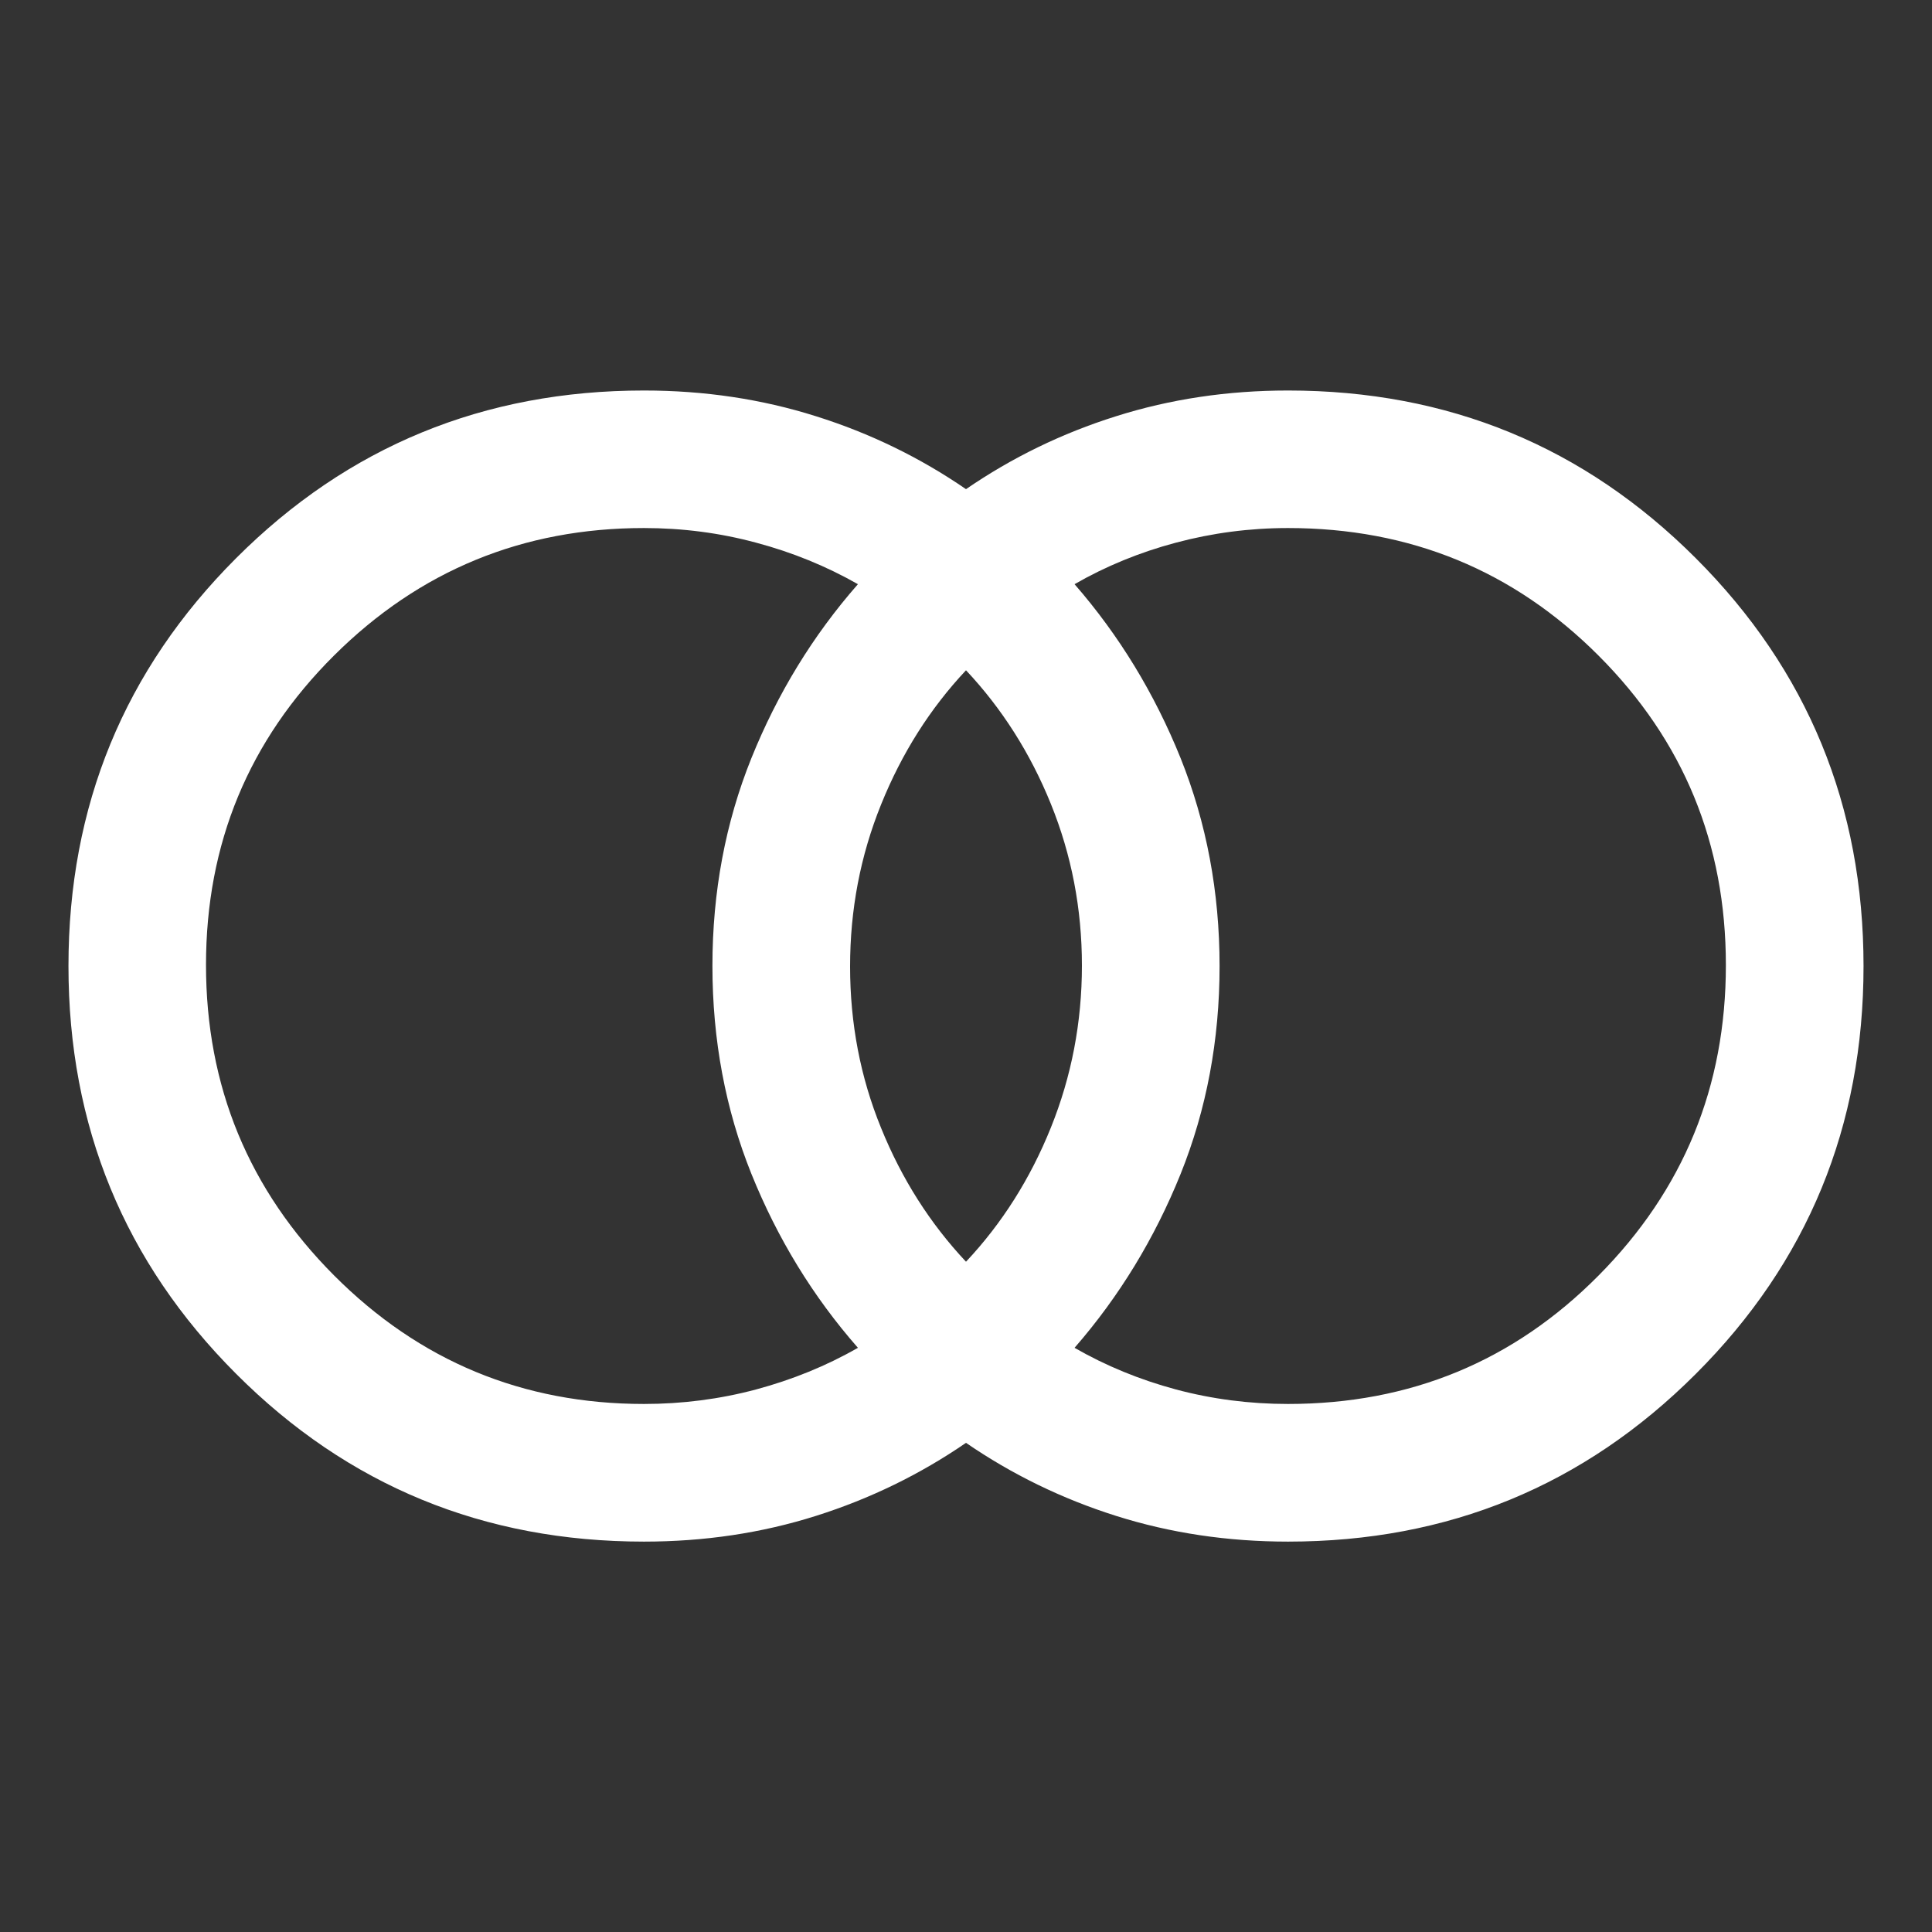 <svg width="16" height="16" viewBox="0 0 16 16" fill="none" xmlns="http://www.w3.org/2000/svg">
<rect x="0" y="0" width="16" height="16" fill="#333333" stroke="none"/>
<g id="join">
<path id="Vector" d="M10.667 11.627C11.678 11.627 12.535 11.273 13.238 10.564C13.942 9.855 14.293 8.998 14.293 7.993C14.293 6.987 13.942 6.133 13.238 5.429C12.535 4.725 11.678 4.373 10.667 4.373C10.348 4.373 10.039 4.414 9.739 4.494C9.438 4.574 9.158 4.689 8.899 4.838C9.269 5.263 9.561 5.743 9.777 6.278C9.992 6.814 10.1 7.388 10.1 8.001C10.1 8.614 9.992 9.188 9.777 9.723C9.561 10.258 9.269 10.737 8.899 11.162C9.158 11.311 9.438 11.426 9.739 11.507C10.039 11.587 10.348 11.627 10.667 11.627ZM8 10.449C8.297 10.133 8.532 9.763 8.703 9.338C8.874 8.914 8.96 8.466 8.96 7.996C8.96 7.526 8.874 7.08 8.703 6.658C8.532 6.236 8.297 5.867 8 5.551C7.703 5.867 7.468 6.238 7.297 6.662C7.125 7.087 7.04 7.534 7.04 8.004C7.04 8.475 7.125 8.921 7.297 9.342C7.468 9.764 7.703 10.133 8 10.449ZM5.333 11.627C5.651 11.627 5.961 11.587 6.261 11.507C6.562 11.426 6.843 11.312 7.105 11.162C6.732 10.737 6.439 10.257 6.223 9.722C6.008 9.187 5.9 8.613 5.9 7.999C5.9 7.386 6.008 6.812 6.223 6.278C6.439 5.743 6.732 5.263 7.105 4.838C6.843 4.689 6.562 4.574 6.261 4.494C5.961 4.413 5.651 4.373 5.333 4.373C4.33 4.373 3.474 4.725 2.767 5.428C2.06 6.131 1.706 6.986 1.706 7.991C1.706 8.997 2.06 9.854 2.767 10.563C3.474 11.272 4.33 11.627 5.333 11.627ZM5.333 12.767C4.007 12.767 2.881 12.304 1.956 11.378C1.03 10.452 0.567 9.326 0.567 8C0.567 6.673 1.03 5.548 1.956 4.622C2.881 3.697 4.007 3.234 5.333 3.234C5.833 3.234 6.308 3.305 6.757 3.447C7.206 3.588 7.62 3.79 8 4.051C8.38 3.79 8.794 3.588 9.243 3.447C9.692 3.305 10.167 3.234 10.667 3.234C11.993 3.234 13.118 3.697 14.044 4.623C14.97 5.549 15.433 6.675 15.433 8.001C15.433 9.327 14.97 10.453 14.044 11.378C13.118 12.304 11.993 12.767 10.667 12.767C10.167 12.767 9.692 12.696 9.243 12.554C8.794 12.412 8.38 12.21 8 11.949C7.62 12.21 7.206 12.412 6.757 12.554C6.308 12.696 5.833 12.767 5.333 12.767Z" fill="white"/>
</g>
</svg>
